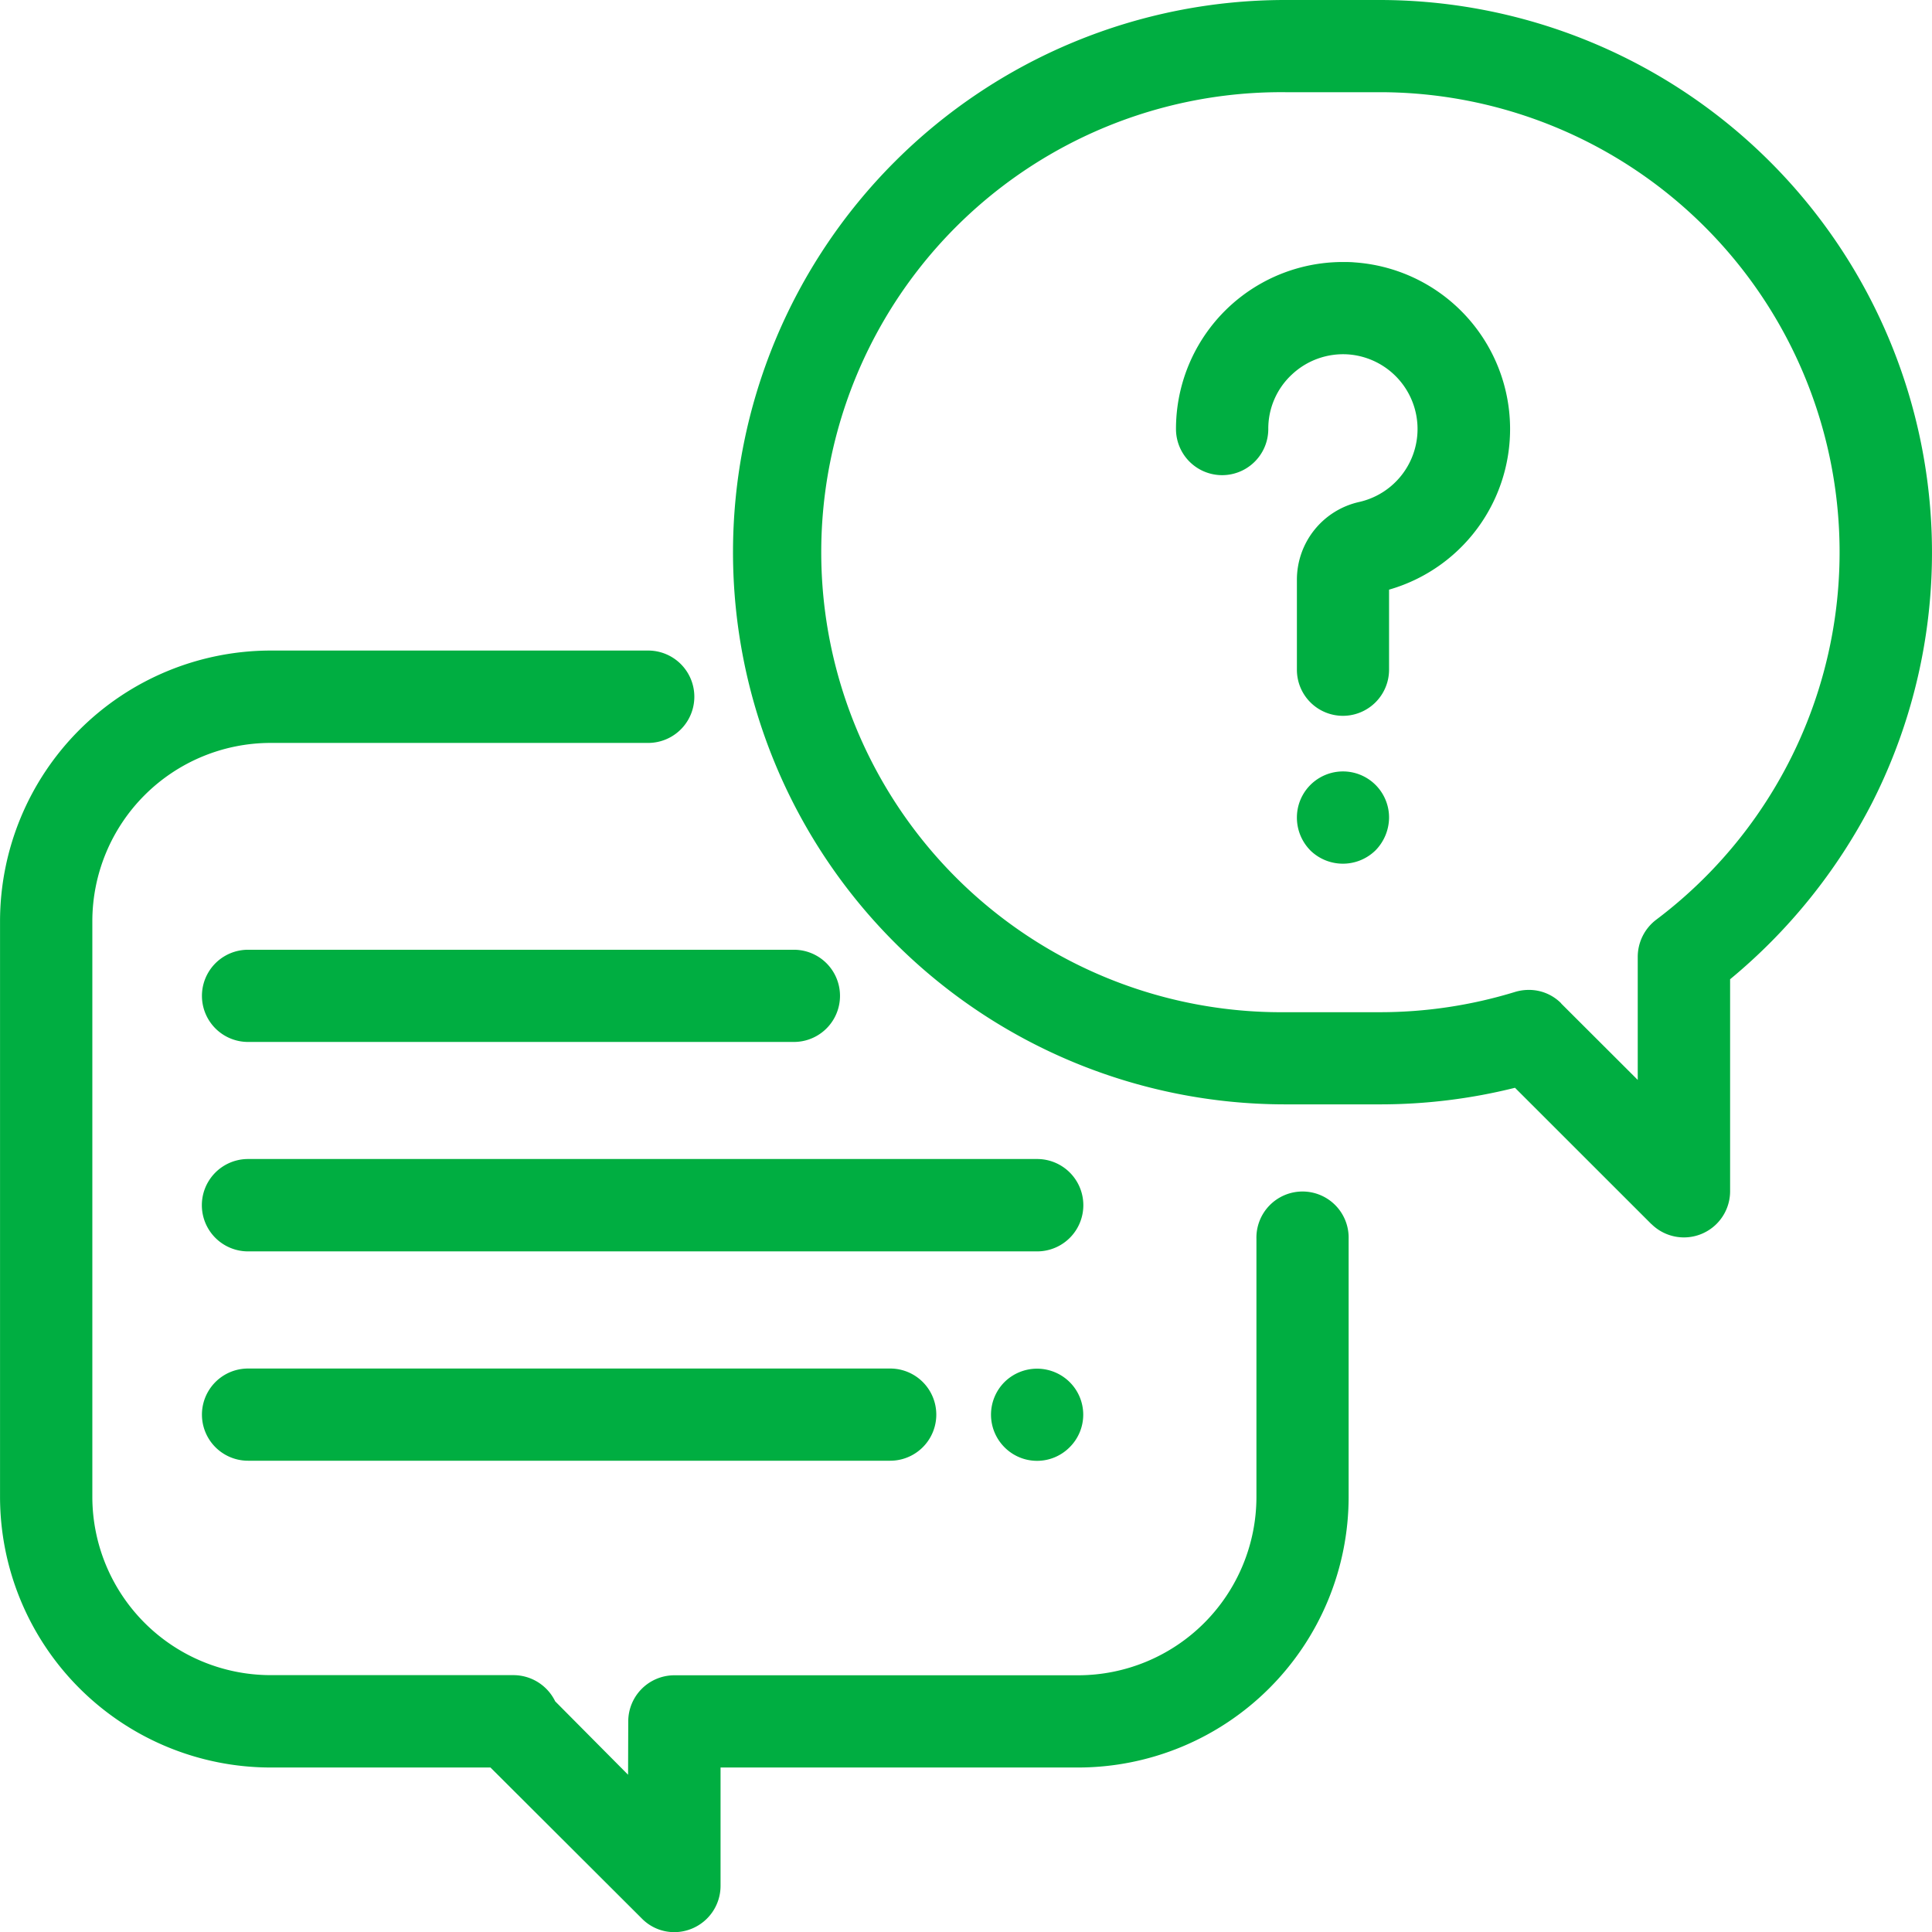 <svg
    xmlns="http://www.w3.org/2000/svg"
    width="54.757"
    height="54.757"
    viewBox="0 0 54.757 54.757"
>
    <path
        id="Union_46"
        data-name="Union 46"
        d="M18.188,54.373,13.9,50.095H7.668A7.677,7.677,0,0,1,0,42.425V26.108a7.678,7.678,0,0,1,7.669-7.67h10.7a1.309,1.309,0,0,1,0,2.618H7.668a5.057,5.057,0,0,0-5.052,5.052V42.425a5.058,5.058,0,0,0,5.052,5.052h6.885a1.318,1.318,0,0,1,1.181.742L17.8,50.3l.005-1.51a1.308,1.308,0,0,1,1.3-1.309H30.557a5.058,5.058,0,0,0,5.052-5.052V35.113a1.307,1.307,0,1,1,2.613,0v7.313a7.674,7.674,0,0,1-7.665,7.669H20.421v3.354a1.312,1.312,0,0,1-.811,1.212,1.3,1.3,0,0,1-.5.1A1.284,1.284,0,0,1,18.188,54.373ZM28.469,41.019a1.308,1.308,0,0,1,0-1.849,1.313,1.313,0,0,1,1.845,0,1.3,1.3,0,0,1,0,1.849,1.3,1.3,0,0,1-1.845,0ZM7.029,41.4a1.306,1.306,0,1,1,0-2.613h18.2a1.306,1.306,0,1,1,0,2.613Zm0-5.933a1.309,1.309,0,0,1,0-2.618H29.394a1.309,1.309,0,0,1,0,2.618ZM46.8,34.691,42.937,30.83a15.757,15.757,0,0,1-3.834.47H36.421A15.65,15.65,0,1,1,36.427,0H39.1A15.662,15.662,0,0,1,53.058,22.754a15.944,15.944,0,0,1-4.024,5v6.014a1.309,1.309,0,0,1-2.229.925Zm-2.557-6.253,2.173,2.169V27.114a1.323,1.323,0,0,1,.519-1.044A13.037,13.037,0,0,0,39.1,2.613H36.427a13.038,13.038,0,1,0,0,26.075H39.1a13.058,13.058,0,0,0,3.834-.573,1.347,1.347,0,0,1,.385-.059A1.284,1.284,0,0,1,44.248,28.438ZM7.029,29.531a1.306,1.306,0,1,1,0-2.613H22.5a1.306,1.306,0,1,1,0,2.613ZM37.135,24.1a1.322,1.322,0,0,1-.379-.93,1.306,1.306,0,0,1,2.612,0,1.341,1.341,0,0,1-.383.93,1.32,1.32,0,0,1-1.851,0Zm-.379-5.122V16.437a2.258,2.258,0,0,1,1.774-2.212,2.12,2.12,0,0,0-.313-4.18,2.12,2.12,0,0,0-1.6.567,2.09,2.09,0,0,0-.672,1.547,1.308,1.308,0,1,1-2.616,0A4.73,4.73,0,0,1,38.06,7.426c.108,0,.22,0,.335.011a4.735,4.735,0,0,1,.973,9.275v2.267a1.309,1.309,0,0,1-1.308,1.309A1.305,1.305,0,0,1,36.756,18.979Z"
        transform="translate(0.001)"
        fill="#00ae41"
    />
</svg>